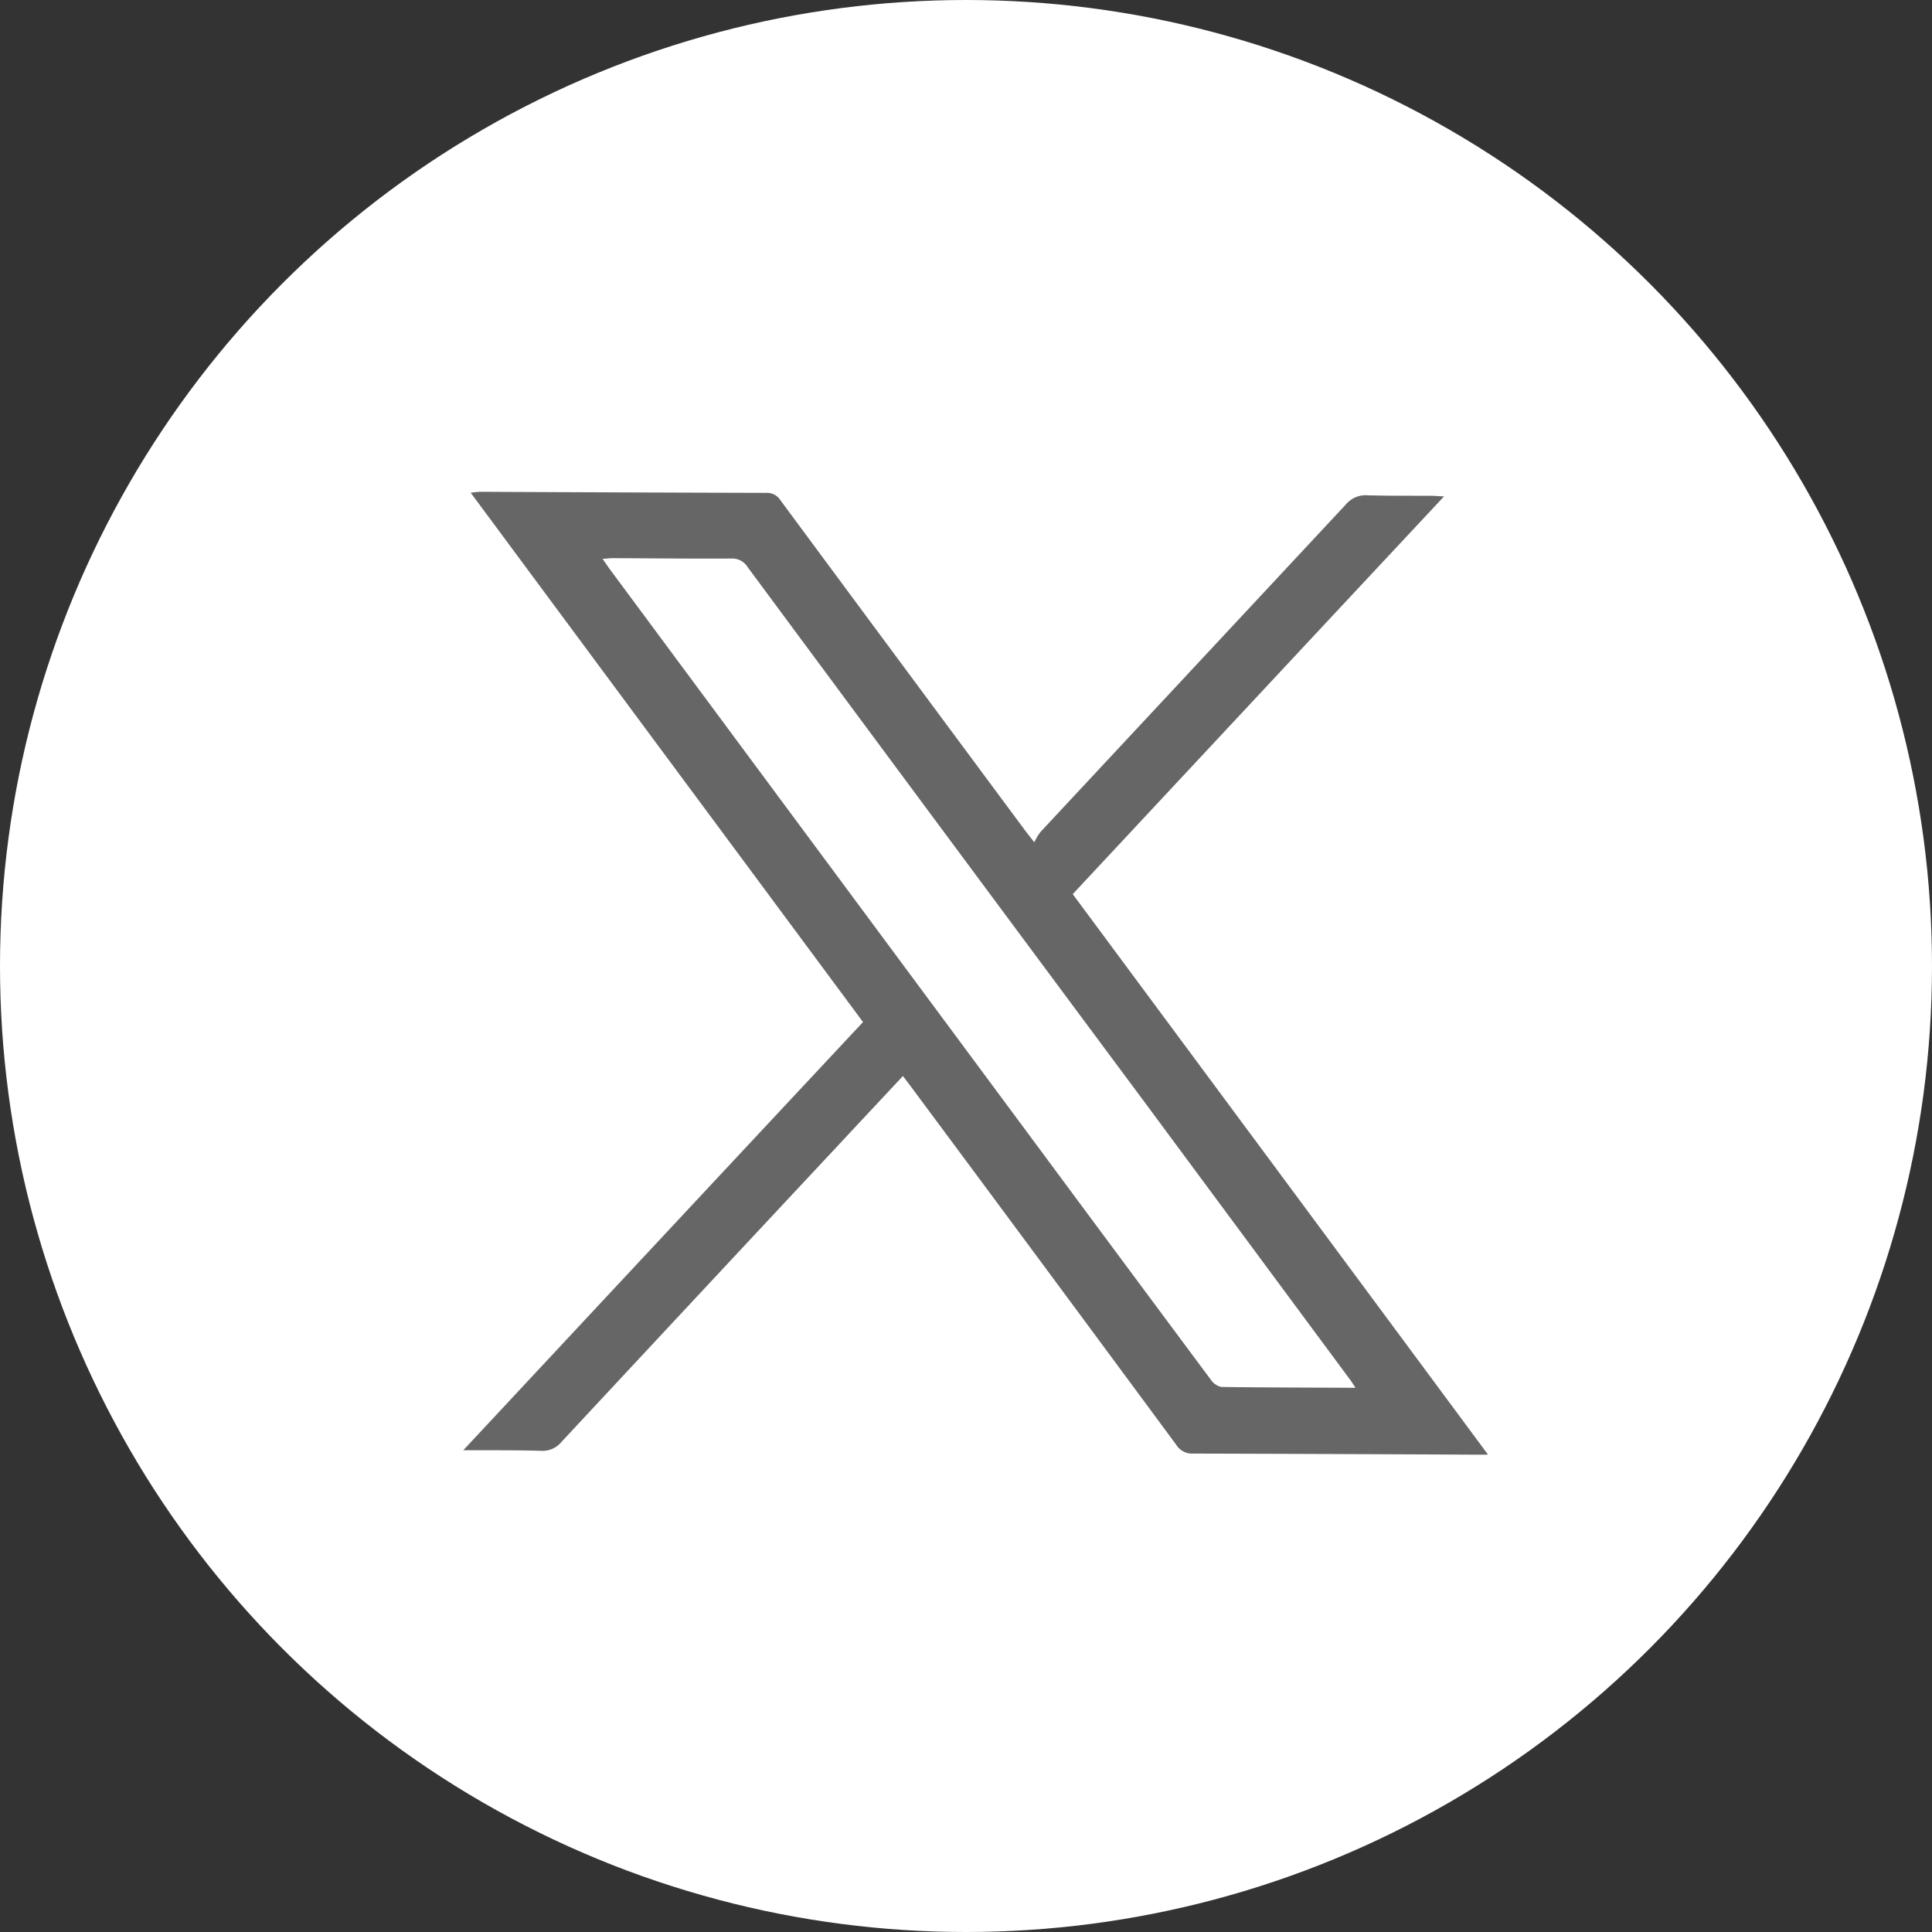 <svg xmlns="http://www.w3.org/2000/svg" xmlns:xlink="http://www.w3.org/1999/xlink" width="62" height="62" viewBox="0 0 62 62">
  <rect x="0" y="0" width="62" height="62" fill="#333333" stroke="none"/>
  <defs>
    <style>
      .cls-1 {
        fill: #666;
      }

      .cls-2 {
        fill: #fff;
      }

      .cls-3 {
        clip-path: url(#clip-path);
      }
    </style>
    <clipPath id="clip-path">
      <path id="Path_97" data-name="Path 97" class="cls-1" d="M0,22.952H32.875v-30.9H0Z" transform="translate(0 7.948)"/>
    </clipPath>
  </defs>
  <g id="Group_196" data-name="Group 196" transform="translate(-1125 -5622.147)">
    <circle id="Ellipse_30" data-name="Ellipse 30" class="cls-2" cx="31" cy="31" r="31" transform="translate(1125 5622.147)"/>
    <g id="Group_154" data-name="Group 154" transform="translate(1139.864 5637.929)">
      <g id="Group_159" data-name="Group 159" class="cls-3" transform="translate(0 0)">
        <g id="Group_158" data-name="Group 158" transform="translate(0.001)">
          <path id="Path_96" data-name="Path 96" class="cls-1" d="M24.419,22.952h-.381q-4.531-.023-9.066-.035a.6.6,0,0,1-.548-.284Q10.2,16.912,5.956,11.2c-.093-.128-.19-.249-.3-.4-.638.684-1.264,1.349-1.886,2.018Q-.77,17.674-5.3,22.54a.787.787,0,0,1-.661.288c-.793-.023-1.586-.016-2.492-.019C-4.148,18.193.1,13.641,4.374,9.069.186,3.416-4-2.225-8.215-7.917A3.028,3.028,0,0,1-7.9-7.948q4.584.023,9.163.035a.512.512,0,0,1,.467.245Q5.643-2.379,9.56,2.9c.074.1.152.194.311.4a1.765,1.765,0,0,1,.2-.334q4.9-5.254,9.8-10.509a.828.828,0,0,1,.7-.292c.684.019,1.365.012,2.049.016.109,0,.214.012.4.019-4,4.28-7.947,8.51-11.916,12.764,4.432,5.979,8.852,11.943,13.323,17.981m-4.253-2.146c-.1-.156-.167-.257-.241-.35q-3.295-4.45-6.59-8.9Q7,3.017.672-5.53a.578.578,0,0,0-.521-.276c-1.275.008-2.55-.008-3.826-.012-.089,0-.183.016-.311.023.1.136.159.229.225.319Q3.04,3.7,9.844,12.879q2.846,3.843,5.7,7.678a.544.544,0,0,0,.33.222c1.411.019,2.819.019,4.3.027" transform="translate(8.456 7.948)"/>
        </g>
      </g>
    </g>
  </g>
</svg>
